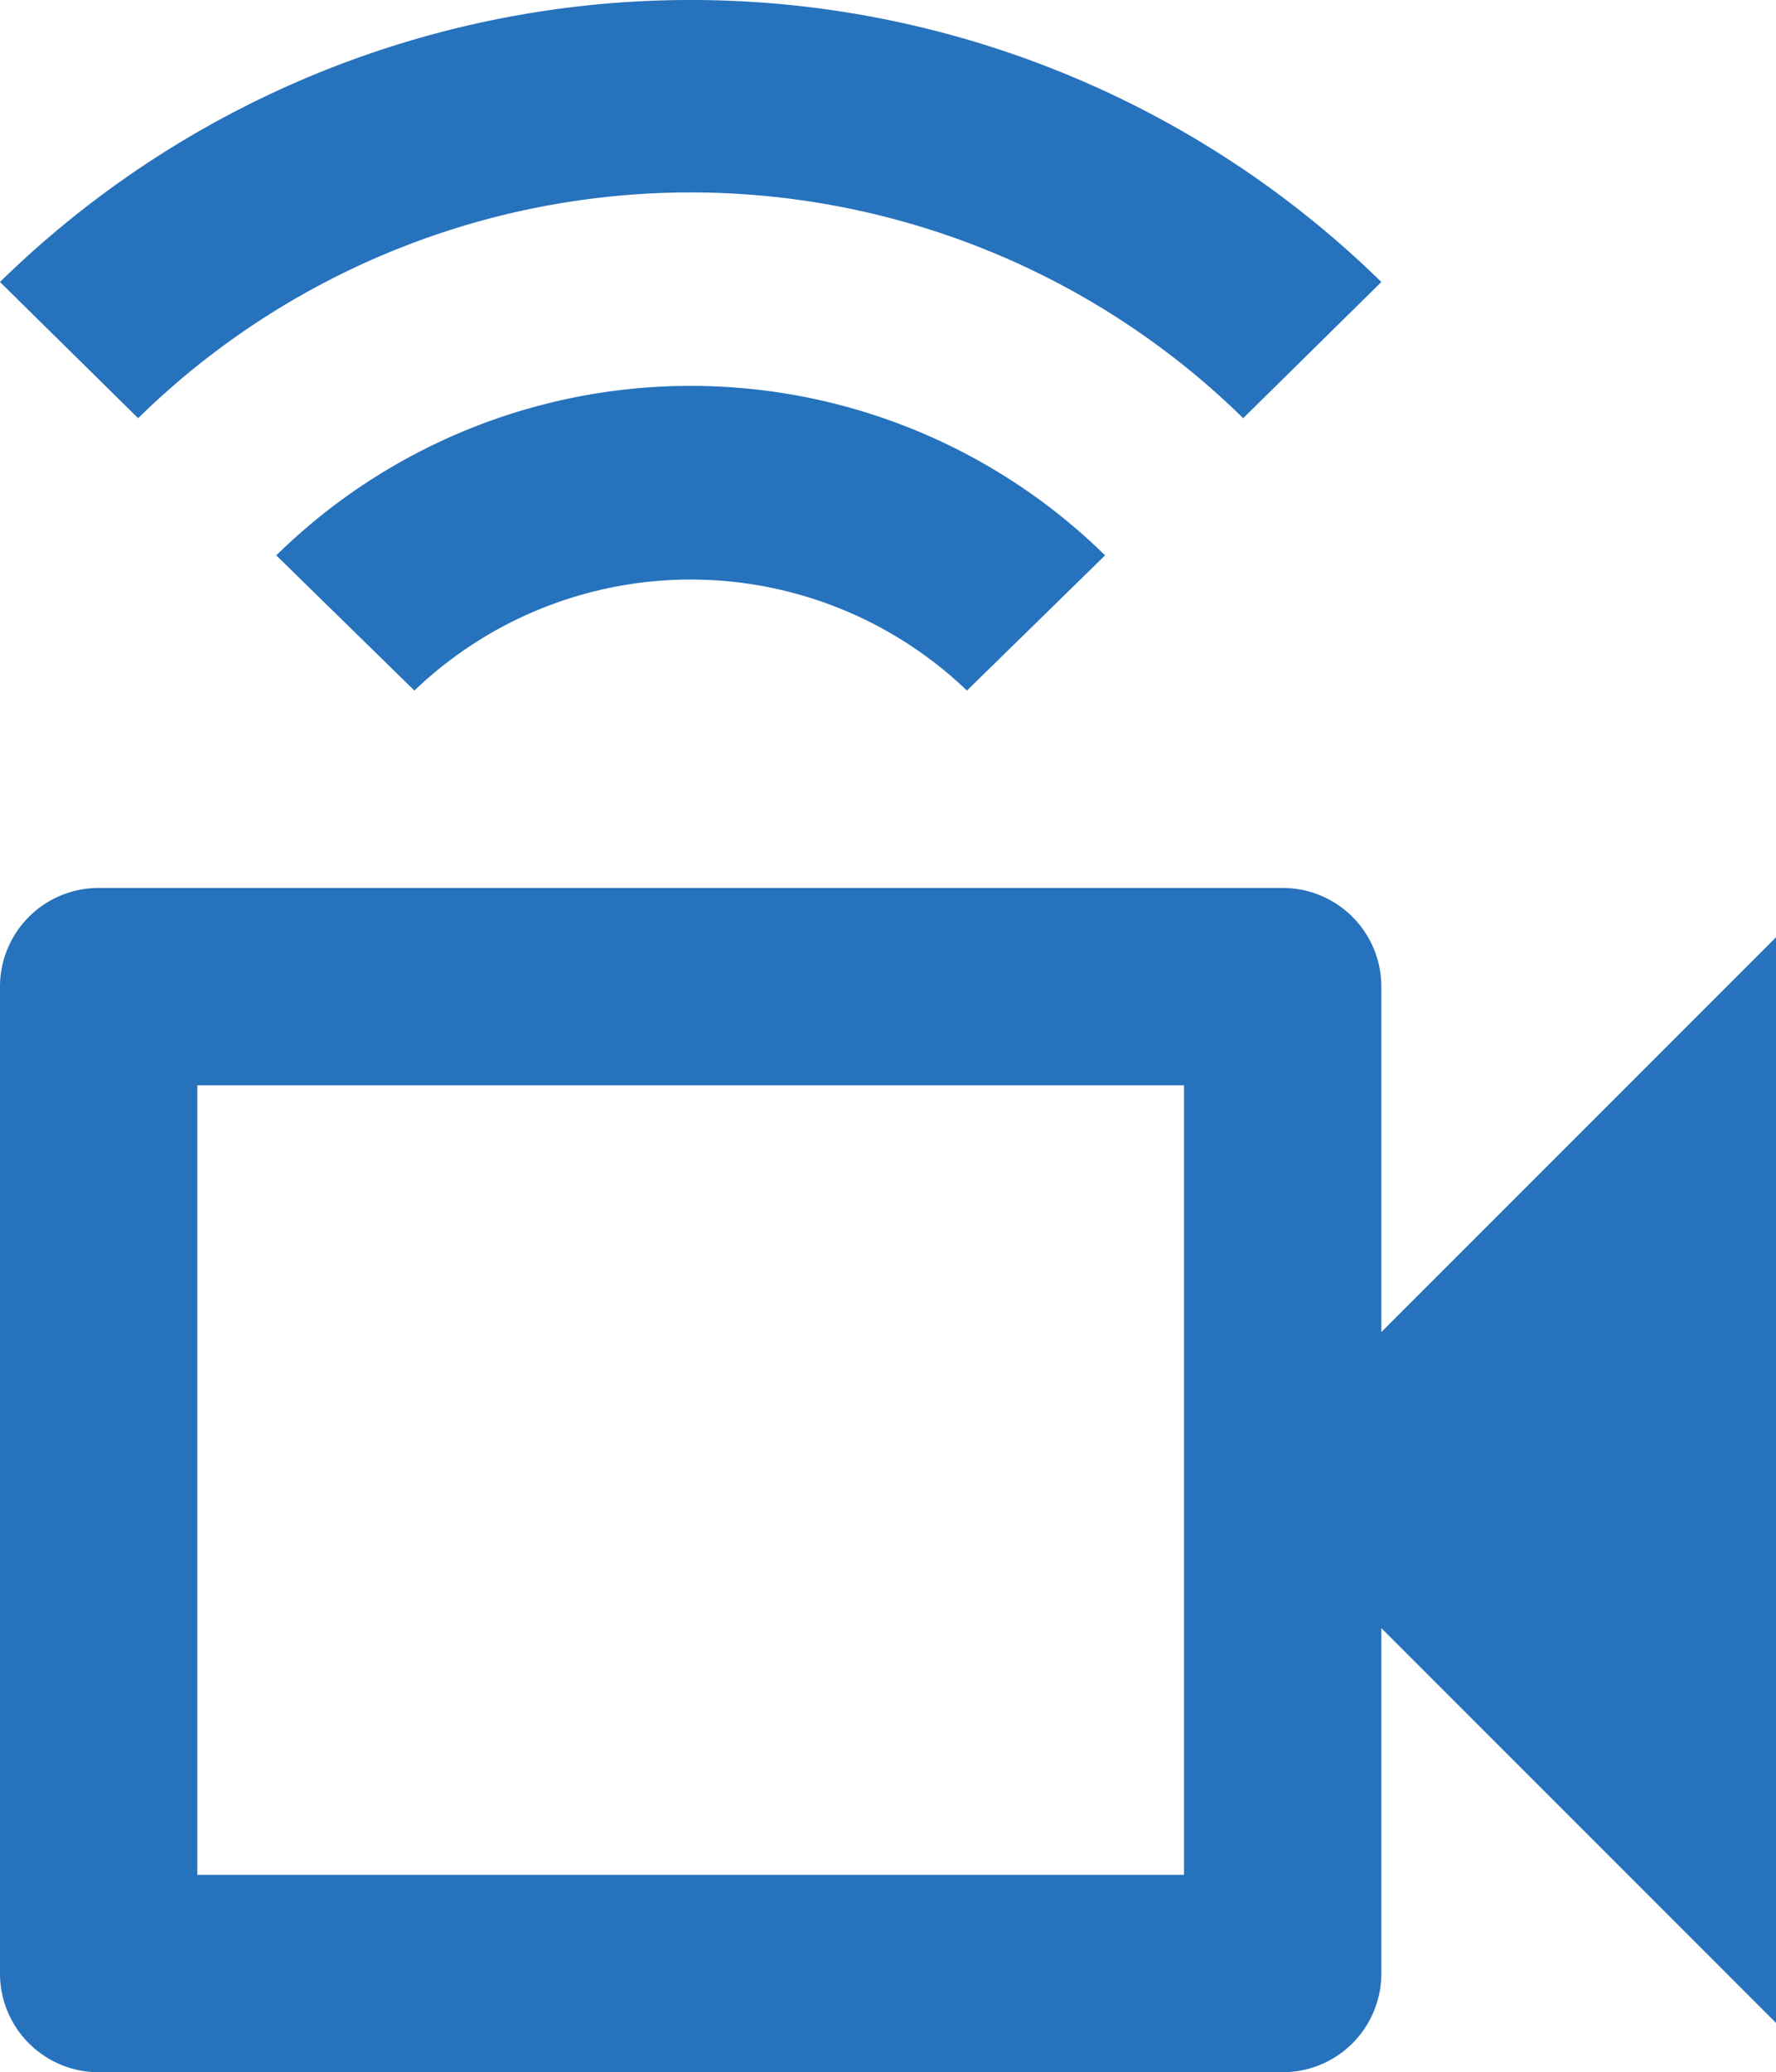 <svg xmlns="http://www.w3.org/2000/svg" width="90" height="104.987" viewBox="0 0 90 104.987"><path id="video-wireless-outline" d="M75,60v40H25V60H75m5-10H20a5,5,0,0,0-5,5v50a5,5,0,0,0,5,5H80a5,5,0,0,0,5-5V87.5l20,20v-55l-20,20V55a5,5,0,0,0-5-5M15,19.3l7,6.9a39.992,39.992,0,0,1,56,0l7-6.9a50.013,50.013,0,0,0-70,0M29,33.15,36,40a20.235,20.235,0,0,1,28,0l7-6.85A29.971,29.971,0,0,0,29,33.15Z" transform="translate(-15 -5.013)" fill="#2672bc"></path></svg>